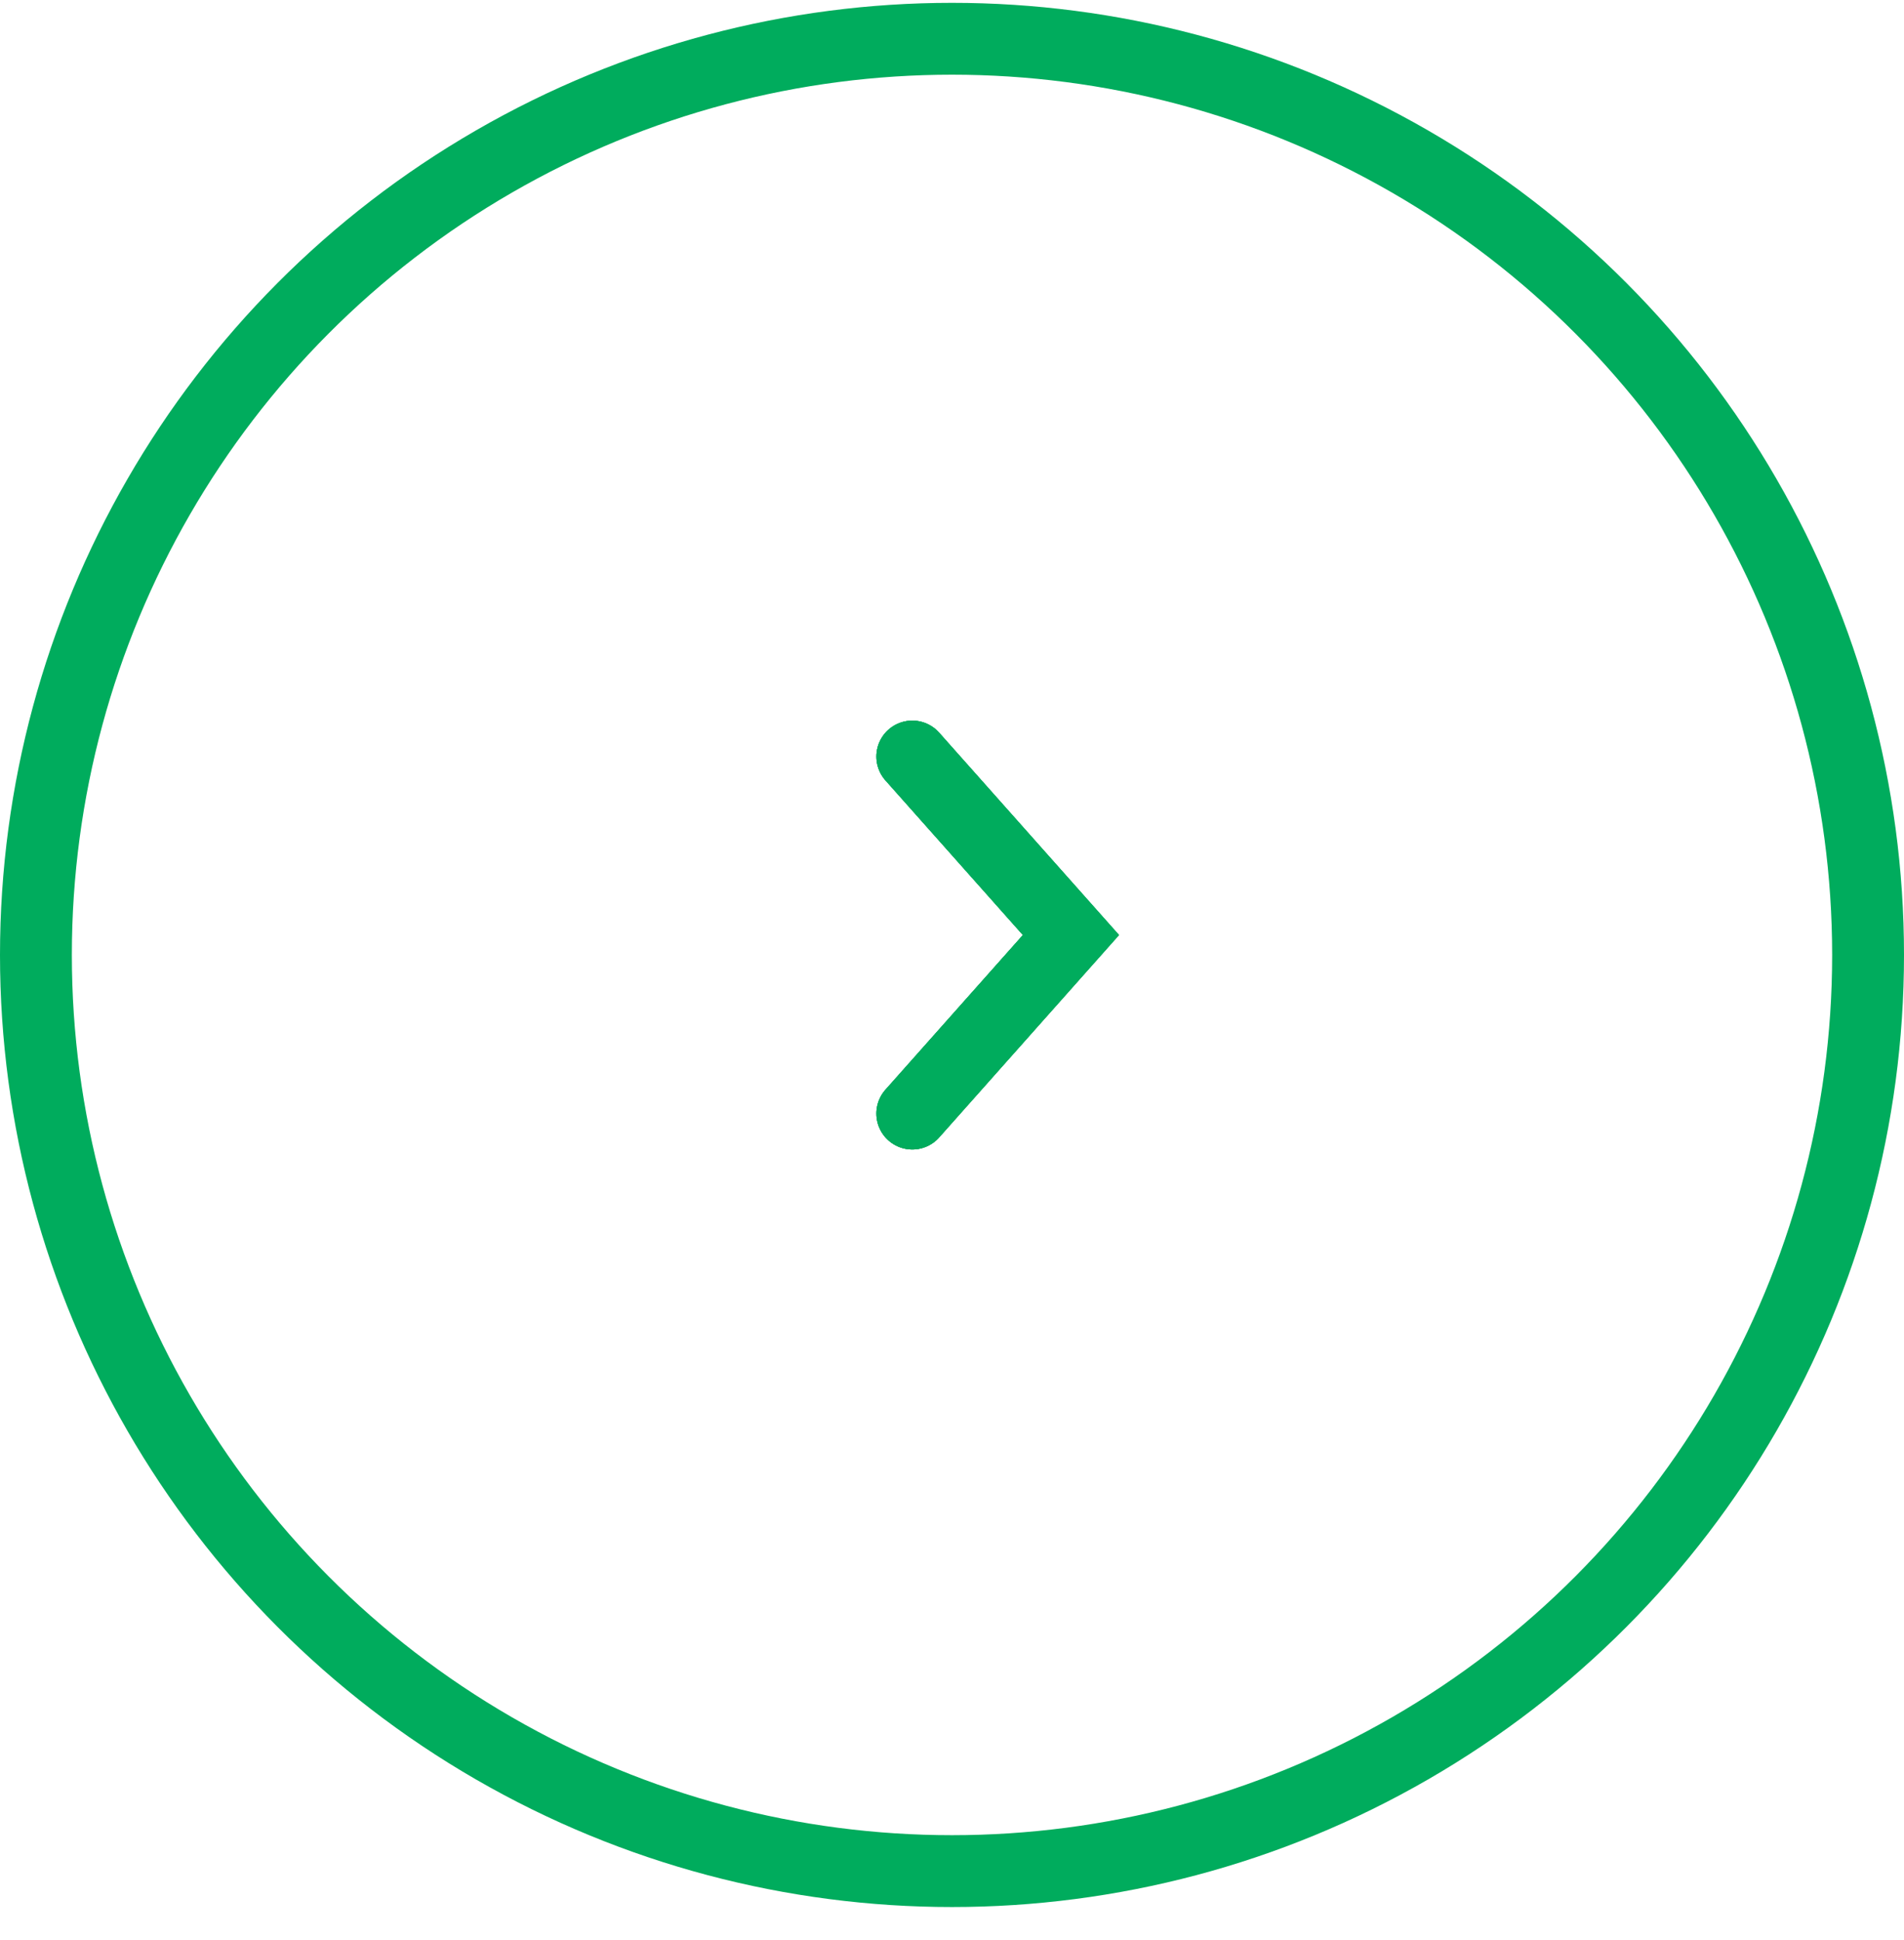 <?xml version="1.0" encoding="UTF-8"?>
<svg xmlns="http://www.w3.org/2000/svg" width="53" height="54" viewBox="0 0 53 54" fill="none">
  <circle cx="26.5" cy="26.579" r="25.5" stroke="#00AC5D" stroke-width="2"></circle>
  <path d="M25.395 21.057L29.811 26.025L25.395 30.994" stroke="#00AC5D" stroke-width="2" stroke-linecap="round"></path>
  <path d="M25.395 21.057L29.811 26.025L25.395 30.994" stroke="#00AC5D" stroke-width="2" stroke-linecap="round"></path>
  <path d="M25.395 21.057L29.811 26.025L25.395 30.994" stroke="#00AC5D" stroke-width="2" stroke-linecap="round"></path>
</svg>
